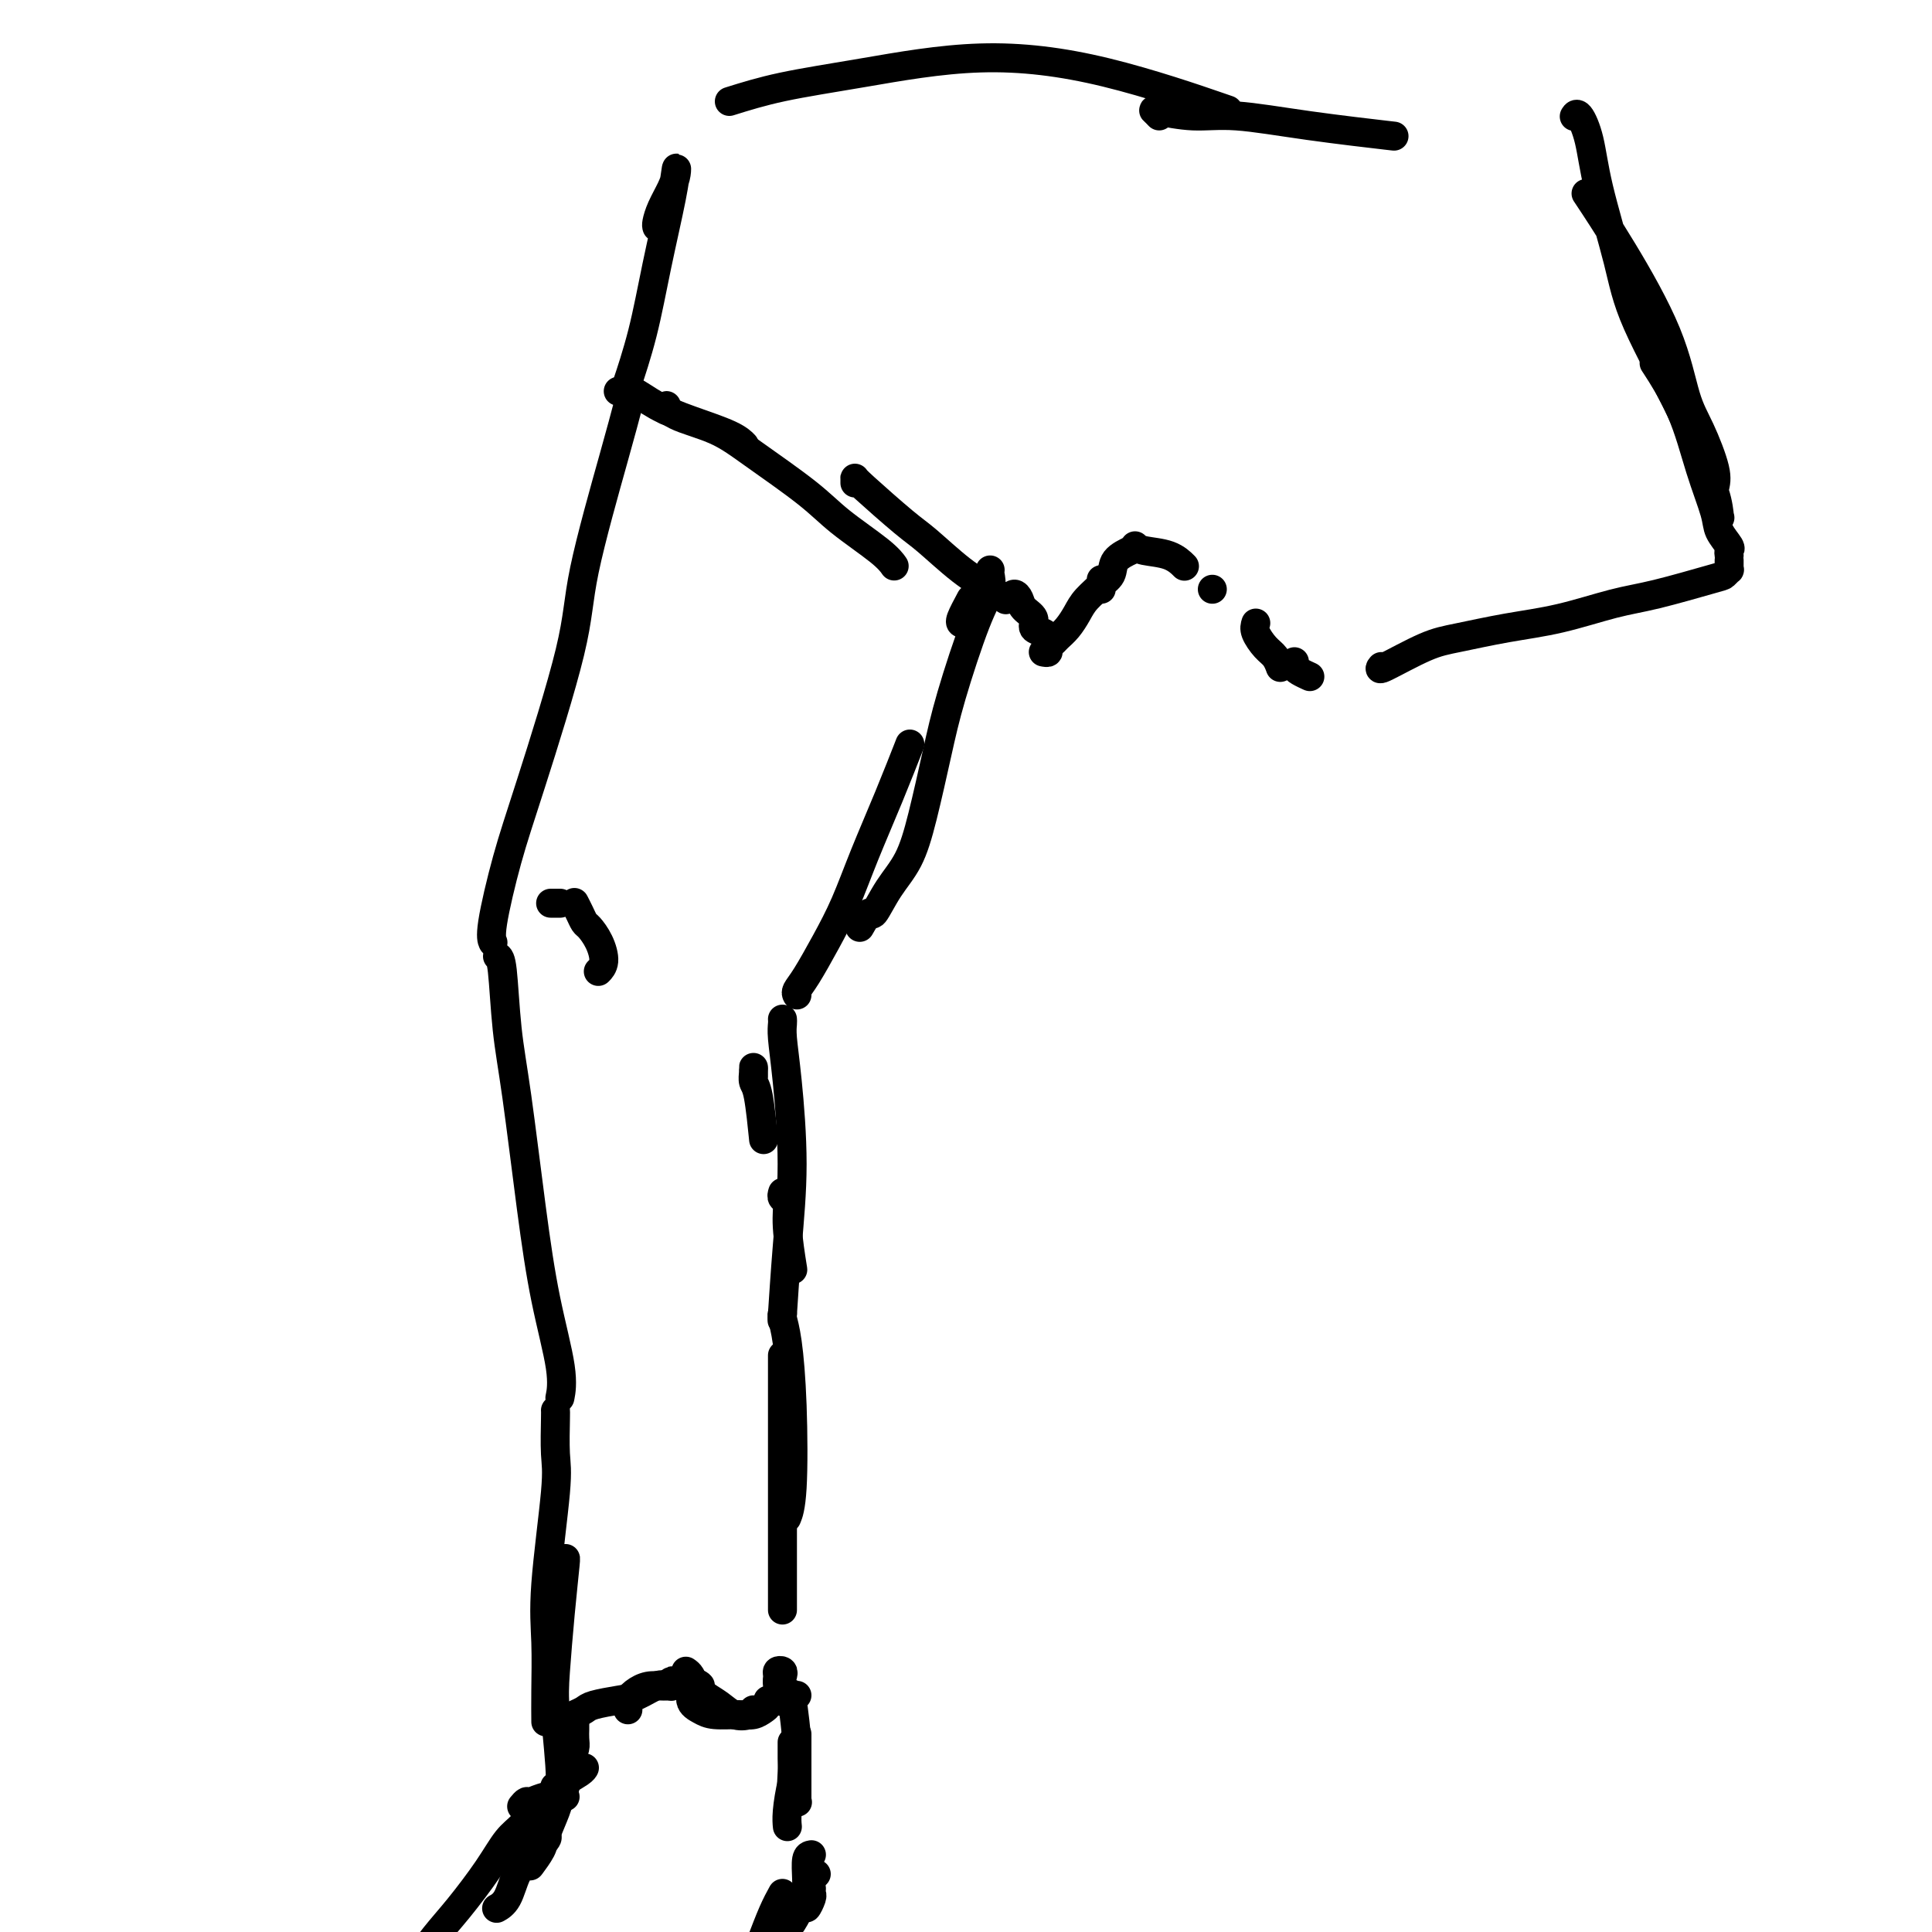 <svg viewBox='0 0 400 400' version='1.1' xmlns='http://www.w3.org/2000/svg' xmlns:xlink='http://www.w3.org/1999/xlink'><g fill='none' stroke='rgb(0,0,0)' stroke-width='6' stroke-linecap='round' stroke-linejoin='round'><path d='M130,84c-0.624,2.369 -1.247,4.737 -3,11c-1.753,6.263 -4.635,16.419 -6,23c-1.365,6.581 -1.213,9.585 -3,17c-1.787,7.415 -5.512,19.241 -8,27c-2.488,7.759 -3.739,11.451 -5,16c-1.261,4.549 -2.532,9.956 -3,13c-0.468,3.044 -0.134,3.727 0,4c0.134,0.273 0.067,0.137 0,0'/><path d='M103,198c0.350,0.181 0.701,0.362 1,3c0.299,2.638 0.547,7.733 1,12c0.453,4.267 1.113,7.704 2,14c0.887,6.296 2.003,15.449 3,23c0.997,7.551 1.875,13.498 3,19c1.125,5.502 2.495,10.558 3,14c0.505,3.442 0.144,5.269 0,6c-0.144,0.731 -0.072,0.365 0,0'/><path d='M115,292c0.016,0.162 0.033,0.324 0,2c-0.033,1.676 -0.114,4.866 0,7c0.114,2.134 0.423,3.214 0,8c-0.423,4.786 -1.577,13.280 -2,19c-0.423,5.720 -0.113,8.667 0,12c0.113,3.333 0.030,7.051 0,10c-0.030,2.949 -0.009,5.128 0,6c0.009,0.872 0.004,0.436 0,0'/><path d='M117,323c0.086,-0.392 0.171,-0.783 0,1c-0.171,1.783 -0.600,5.742 -1,10c-0.400,4.258 -0.773,8.815 -1,12c-0.227,3.185 -0.308,4.998 0,9c0.308,4.002 1.006,10.193 1,13c-0.006,2.807 -0.716,2.231 -1,2c-0.284,-0.231 -0.142,-0.115 0,0'/><path d='M117,369c-0.026,-0.067 -0.053,-0.135 0,0c0.053,0.135 0.184,0.471 0,1c-0.184,0.529 -0.684,1.249 -1,2c-0.316,0.751 -0.449,1.533 -1,3c-0.551,1.467 -1.519,3.620 -2,5c-0.481,1.380 -0.476,1.987 -1,3c-0.524,1.013 -1.578,2.432 -2,3c-0.422,0.568 -0.211,0.284 0,0'/><path d='M113,380c0.261,0.168 0.521,0.336 0,1c-0.521,0.664 -1.825,1.824 -3,3c-1.175,1.176 -2.222,2.367 -3,4c-0.778,1.633 -1.286,3.709 -2,5c-0.714,1.291 -1.632,1.797 -2,2c-0.368,0.203 -0.184,0.101 0,0'/><path d='M110,375c-0.587,1.056 -1.174,2.111 -2,3c-0.826,0.889 -1.891,1.611 -3,3c-1.109,1.389 -2.262,3.444 -4,6c-1.738,2.556 -4.060,5.613 -6,8c-1.940,2.387 -3.500,4.104 -5,6c-1.500,1.896 -2.942,3.972 -4,5c-1.058,1.028 -1.731,1.008 -2,1c-0.269,-0.008 -0.135,-0.004 0,0'/><path d='M108,374c0.378,-0.453 0.756,-0.906 1,-1c0.244,-0.094 0.353,0.171 1,0c0.647,-0.171 1.833,-0.778 3,-1c1.167,-0.222 2.314,-0.060 3,0c0.686,0.060 0.910,0.017 1,0c0.090,-0.017 0.045,-0.009 0,0'/><path d='M116,371c0.113,-0.649 0.226,-1.298 1,-2c0.774,-0.702 2.208,-1.458 3,-2c0.792,-0.542 0.940,-0.869 1,-1c0.060,-0.131 0.030,-0.065 0,0'/><path d='M117,366c-0.083,0.178 -0.166,0.357 0,0c0.166,-0.357 0.580,-1.248 1,-2c0.420,-0.752 0.844,-1.364 1,-2c0.156,-0.636 0.042,-1.294 0,-2c-0.042,-0.706 -0.011,-1.459 0,-2c0.011,-0.541 0.003,-0.869 0,-1c-0.003,-0.131 -0.002,-0.066 0,0'/><path d='M119,355c0.746,-0.336 1.491,-0.672 2,-1c0.509,-0.328 0.781,-0.648 2,-1c1.219,-0.352 3.385,-0.735 5,-1c1.615,-0.265 2.680,-0.411 4,-1c1.320,-0.589 2.894,-1.620 4,-2c1.106,-0.380 1.745,-0.109 2,0c0.255,0.109 0.128,0.054 0,0'/><path d='M130,354c-0.158,-0.652 -0.315,-1.304 0,-2c0.315,-0.696 1.104,-1.437 2,-2c0.896,-0.563 1.900,-0.949 3,-1c1.100,-0.051 2.295,0.234 3,0c0.705,-0.234 0.921,-0.986 1,-1c0.079,-0.014 0.023,0.710 0,1c-0.023,0.290 -0.011,0.145 0,0'/><path d='M142,346c0.351,0.245 0.701,0.490 1,1c0.299,0.510 0.546,1.287 1,2c0.454,0.713 1.117,1.364 2,2c0.883,0.636 1.988,1.256 3,2c1.012,0.744 1.931,1.612 3,2c1.069,0.388 2.288,0.297 3,0c0.712,-0.297 0.918,-0.799 1,-1c0.082,-0.201 0.041,-0.100 0,0'/><path d='M145,349c-0.264,-0.287 -0.527,-0.575 -1,0c-0.473,0.575 -1.154,2.011 -1,3c0.154,0.989 1.144,1.530 2,2c0.856,0.470 1.578,0.869 3,1c1.422,0.131 3.544,-0.007 5,0c1.456,0.007 2.247,0.160 3,0c0.753,-0.160 1.470,-0.631 2,-1c0.530,-0.369 0.874,-0.635 1,-1c0.126,-0.365 0.034,-0.829 0,-1c-0.034,-0.171 -0.010,-0.049 0,0c0.010,0.049 0.005,0.024 0,0'/><path d='M162,347c0.115,-0.402 0.231,-0.804 0,-1c-0.231,-0.196 -0.808,-0.185 -1,0c-0.192,0.185 0.000,0.544 0,1c-0.000,0.456 -0.192,1.007 0,2c0.192,0.993 0.769,2.426 1,3c0.231,0.574 0.115,0.287 0,0'/><path d='M164,361c0.002,-0.277 0.004,-0.554 0,0c-0.004,0.554 -0.015,1.938 0,3c0.015,1.062 0.056,1.800 0,3c-0.056,1.200 -0.207,2.862 0,4c0.207,1.138 0.774,1.754 1,2c0.226,0.246 0.113,0.123 0,0'/><path d='M165,351c-0.386,0.145 -0.773,0.289 -1,0c-0.227,-0.289 -0.296,-1.012 0,1c0.296,2.012 0.955,6.760 1,10c0.045,3.240 -0.524,4.971 -1,7c-0.476,2.029 -0.859,4.354 -1,6c-0.141,1.646 -0.040,2.613 0,3c0.040,0.387 0.020,0.193 0,0'/><path d='M165,359c0.000,0.490 0.000,0.979 0,2c0.000,1.021 0.000,2.573 0,4c0.000,1.427 0.000,2.730 0,4c0.000,1.270 0.000,2.506 0,3c0.000,0.494 0.000,0.247 0,0'/><path d='M168,384c-0.420,0.071 -0.841,0.142 -1,1c-0.159,0.858 -0.057,2.504 0,4c0.057,1.496 0.068,2.842 0,4c-0.068,1.158 -0.214,2.128 0,2c0.214,-0.128 0.789,-1.354 1,-2c0.211,-0.646 0.057,-0.712 0,-1c-0.057,-0.288 -0.016,-0.796 0,-1c0.016,-0.204 0.008,-0.102 0,0'/><path d='M169,388c-0.448,0.466 -0.896,0.933 -1,1c-0.104,0.067 0.137,-0.265 0,0c-0.137,0.265 -0.652,1.126 -1,2c-0.348,0.874 -0.528,1.761 -1,3c-0.472,1.239 -1.237,2.829 -2,4c-0.763,1.171 -1.524,1.922 -2,3c-0.476,1.078 -0.667,2.483 -1,3c-0.333,0.517 -0.810,0.148 -1,0c-0.190,-0.148 -0.095,-0.074 0,0'/><path d='M162,392c-0.622,1.133 -1.244,2.267 -2,4c-0.756,1.733 -1.644,4.067 -2,5c-0.356,0.933 -0.178,0.467 0,0'/><path d='M162,333c0.000,0.412 0.000,0.824 0,-1c0.000,-1.824 0.000,-5.882 0,-10c0.000,-4.118 0.000,-8.294 0,-13c0.000,-4.706 0.000,-9.942 0,-15c0.000,-5.058 0.000,-9.939 0,-12c0.000,-2.061 0.000,-1.303 0,-1c0.000,0.303 0.000,0.152 0,0'/><path d='M162,272c-0.085,0.126 -0.170,0.251 0,1c0.170,0.749 0.595,2.121 1,5c0.405,2.879 0.789,7.267 1,13c0.211,5.733 0.249,12.813 0,17c-0.249,4.187 -0.785,5.482 -1,6c-0.215,0.518 -0.107,0.259 0,0'/><path d='M162,247c0.032,-0.106 0.065,-0.213 0,0c-0.065,0.213 -0.227,0.745 0,1c0.227,0.255 0.844,0.233 1,1c0.156,0.767 -0.150,2.322 0,5c0.150,2.678 0.757,6.479 1,8c0.243,1.521 0.121,0.760 0,0'/><path d='M156,223c0.002,-0.293 0.003,-0.587 0,-1c-0.003,-0.413 -0.011,-0.946 0,-1c0.011,-0.054 0.042,0.372 0,1c-0.042,0.628 -0.156,1.457 0,2c0.156,0.543 0.580,0.800 1,3c0.420,2.200 0.834,6.343 1,8c0.166,1.657 0.083,0.829 0,0'/><path d='M162,211c0.021,0.247 0.041,0.494 0,1c-0.041,0.506 -0.144,1.273 0,3c0.144,1.727 0.536,4.416 1,9c0.464,4.584 1.001,11.064 1,17c-0.001,5.936 -0.539,11.329 -1,17c-0.461,5.671 -0.846,11.620 -1,14c-0.154,2.380 -0.077,1.190 0,0'/><path d='M165,206c-0.131,-0.247 -0.262,-0.493 0,-1c0.262,-0.507 0.919,-1.274 2,-3c1.081,-1.726 2.588,-4.411 4,-7c1.412,-2.589 2.729,-5.080 4,-8c1.271,-2.920 2.495,-6.267 4,-10c1.505,-3.733 3.290,-7.851 5,-12c1.710,-4.149 3.346,-8.328 4,-10c0.654,-1.672 0.327,-0.836 0,0'/><path d='M178,192c0.796,-1.384 1.591,-2.768 2,-3c0.409,-0.232 0.431,0.690 1,0c0.569,-0.690 1.687,-2.990 3,-5c1.313,-2.010 2.823,-3.730 4,-6c1.177,-2.270 2.022,-5.090 3,-9c0.978,-3.910 2.090,-8.911 3,-13c0.910,-4.089 1.617,-7.267 3,-12c1.383,-4.733 3.442,-11.019 5,-15c1.558,-3.981 2.613,-5.655 3,-7c0.387,-1.345 0.104,-2.361 0,-3c-0.104,-0.639 -0.028,-0.903 0,-1c0.028,-0.097 0.008,-0.028 0,0c-0.008,0.028 -0.004,0.014 0,0'/><path d='M201,124c-0.844,1.578 -1.689,3.156 -2,4c-0.311,0.844 -0.089,0.956 0,1c0.089,0.044 0.044,0.022 0,0'/><path d='M136,47c-0.060,-0.184 -0.121,-0.368 0,-1c0.121,-0.632 0.423,-1.713 1,-3c0.577,-1.287 1.427,-2.780 2,-4c0.573,-1.220 0.867,-2.166 1,-3c0.133,-0.834 0.105,-1.557 0,-1c-0.105,0.557 -0.288,2.392 -1,6c-0.712,3.608 -1.954,8.988 -3,14c-1.046,5.012 -1.897,9.657 -3,14c-1.103,4.343 -2.458,8.384 -3,10c-0.542,1.616 -0.271,0.808 0,0'/><path d='M128,81c0.307,0.072 0.613,0.144 1,0c0.387,-0.144 0.853,-0.504 2,0c1.147,0.504 2.973,1.873 5,3c2.027,1.127 4.255,2.014 7,3c2.745,0.986 6.008,2.073 8,3c1.992,0.927 2.712,1.693 3,2c0.288,0.307 0.144,0.153 0,0'/><path d='M138,85c-0.028,-0.584 -0.056,-1.168 0,-1c0.056,0.168 0.194,1.088 2,2c1.806,0.912 5.278,1.815 8,3c2.722,1.185 4.695,2.651 8,5c3.305,2.349 7.944,5.583 11,8c3.056,2.417 4.531,4.019 7,6c2.469,1.981 5.934,4.341 8,6c2.066,1.659 2.733,2.617 3,3c0.267,0.383 0.133,0.192 0,0'/><path d='M177,100c0.003,-0.413 0.007,-0.826 0,-1c-0.007,-0.174 -0.023,-0.108 0,0c0.023,0.108 0.085,0.259 2,2c1.915,1.741 5.683,5.073 8,7c2.317,1.927 3.182,2.450 5,4c1.818,1.550 4.591,4.127 7,6c2.409,1.873 4.456,3.043 6,4c1.544,0.957 2.584,1.702 3,2c0.416,0.298 0.208,0.149 0,0'/><path d='M209,124c0.322,-0.488 0.645,-0.975 1,-1c0.355,-0.025 0.743,0.413 1,1c0.257,0.587 0.384,1.324 1,2c0.616,0.676 1.720,1.291 2,2c0.280,0.709 -0.265,1.510 0,2c0.265,0.490 1.339,0.667 2,1c0.661,0.333 0.909,0.820 1,1c0.091,0.180 0.026,0.051 0,0c-0.026,-0.051 -0.013,-0.026 0,0'/><path d='M216,135c0.448,0.088 0.896,0.176 1,0c0.104,-0.176 -0.138,-0.617 0,-1c0.138,-0.383 0.654,-0.710 1,-1c0.346,-0.290 0.521,-0.543 1,-1c0.479,-0.457 1.263,-1.117 2,-2c0.737,-0.883 1.427,-1.988 2,-3c0.573,-1.012 1.030,-1.931 2,-3c0.970,-1.069 2.453,-2.288 3,-3c0.547,-0.712 0.156,-0.918 0,-1c-0.156,-0.082 -0.078,-0.041 0,0'/><path d='M228,122c-0.220,-0.271 -0.440,-0.542 0,-1c0.440,-0.458 1.541,-1.102 2,-2c0.459,-0.898 0.278,-2.049 1,-3c0.722,-0.951 2.349,-1.700 3,-2c0.651,-0.300 0.325,-0.150 0,0'/><path d='M235,113c0.369,0.369 0.738,0.738 2,1c1.262,0.262 3.417,0.417 5,1c1.583,0.583 2.595,1.595 3,2c0.405,0.405 0.202,0.202 0,0'/><path d='M251,122c0.000,0.000 0.000,0.000 0,0c0.000,0.000 0.000,0.000 0,0'/><path d='M260,129c-0.174,0.550 -0.348,1.100 0,2c0.348,0.900 1.217,2.148 2,3c0.783,0.852 1.480,1.306 2,2c0.520,0.694 0.863,1.627 1,2c0.137,0.373 0.069,0.187 0,0'/><path d='M268,137c-0.054,0.339 -0.107,0.679 0,1c0.107,0.321 0.375,0.625 1,1c0.625,0.375 1.607,0.821 2,1c0.393,0.179 0.196,0.089 0,0'/><path d='M286,138c-0.334,0.406 -0.667,0.812 1,0c1.667,-0.812 5.336,-2.840 8,-4c2.664,-1.160 4.323,-1.450 7,-2c2.677,-0.550 6.370,-1.359 10,-2c3.630,-0.641 7.196,-1.113 11,-2c3.804,-0.887 7.846,-2.189 11,-3c3.154,-0.811 5.419,-1.131 9,-2c3.581,-0.869 8.476,-2.288 11,-3c2.524,-0.712 2.676,-0.716 3,-1c0.324,-0.284 0.819,-0.847 1,-1c0.181,-0.153 0.049,0.103 0,0c-0.049,-0.103 -0.013,-0.566 0,-1c0.013,-0.434 0.004,-0.838 0,-1c-0.004,-0.162 -0.002,-0.081 0,0'/><path d='M358,115c-0.058,-0.382 -0.115,-0.764 0,-1c0.115,-0.236 0.403,-0.327 0,-1c-0.403,-0.673 -1.496,-1.929 -2,-3c-0.504,-1.071 -0.420,-1.955 -1,-4c-0.580,-2.045 -1.826,-5.249 -3,-9c-1.174,-3.751 -2.278,-8.048 -4,-12c-1.722,-3.952 -4.064,-7.558 -5,-9c-0.936,-1.442 -0.468,-0.721 0,0'/><path d='M326,24c-0.061,0.098 -0.122,0.196 0,0c0.122,-0.196 0.428,-0.686 1,0c0.572,0.686 1.410,2.547 2,5c0.590,2.453 0.934,5.497 2,10c1.066,4.503 2.856,10.464 4,15c1.144,4.536 1.641,7.647 4,13c2.359,5.353 6.579,12.946 9,18c2.421,5.054 3.042,7.567 4,10c0.958,2.433 2.253,4.787 3,7c0.747,2.213 0.946,4.286 1,5c0.054,0.714 -0.036,0.068 0,0c0.036,-0.068 0.197,0.443 0,0c-0.197,-0.443 -0.752,-1.841 -1,-3c-0.248,-1.159 -0.190,-2.079 0,-3c0.190,-0.921 0.511,-1.844 0,-4c-0.511,-2.156 -1.854,-5.546 -3,-8c-1.146,-2.454 -2.094,-3.973 -3,-7c-0.906,-3.027 -1.769,-7.564 -4,-13c-2.231,-5.436 -5.832,-11.771 -9,-17c-3.168,-5.229 -5.905,-9.351 -7,-11c-1.095,-1.649 -0.547,-0.824 0,0'/><path d='M151,21c3.290,-1.029 6.580,-2.057 11,-3c4.420,-0.943 9.969,-1.800 17,-3c7.031,-1.200 15.544,-2.744 24,-3c8.456,-0.256 16.853,0.777 26,3c9.147,2.223 19.042,5.635 23,7c3.958,1.365 1.979,0.682 0,0'/><path d='M240,24c-0.373,-0.389 -0.746,-0.778 -1,-1c-0.254,-0.222 -0.388,-0.276 1,0c1.388,0.276 4.297,0.883 7,1c2.703,0.117 5.199,-0.257 9,0c3.801,0.257 8.908,1.146 15,2c6.092,0.854 13.169,1.673 16,2c2.831,0.327 1.415,0.164 0,0'/><path d='M114,187c0.310,0.000 0.619,0.000 1,0c0.381,0.000 0.833,0.000 1,0c0.167,0.000 0.048,0.000 0,0c-0.048,0.000 -0.024,0.000 0,0'/><path d='M119,187c0.023,0.045 0.047,0.091 0,0c-0.047,-0.091 -0.164,-0.318 0,0c0.164,0.318 0.609,1.180 1,2c0.391,0.820 0.728,1.596 1,2c0.272,0.404 0.479,0.434 1,1c0.521,0.566 1.356,1.667 2,3c0.644,1.333 1.096,2.897 1,4c-0.096,1.103 -0.742,1.744 -1,2c-0.258,0.256 -0.129,0.128 0,0'/></g>
</svg>